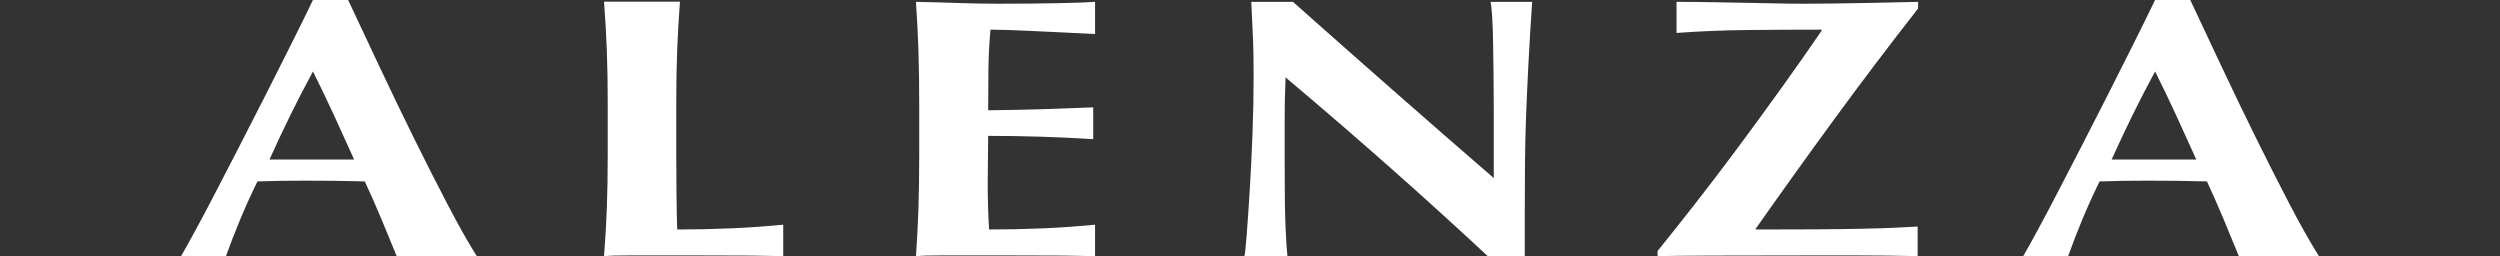 <?xml version="1.0" encoding="utf-8"?>
<!-- Generator: Adobe Illustrator 16.0.3, SVG Export Plug-In . SVG Version: 6.00 Build 0)  -->
<!DOCTYPE svg PUBLIC "-//W3C//DTD SVG 1.1//EN" "http://www.w3.org/Graphics/SVG/1.1/DTD/svg11.dtd">
<svg version="1.1" id="Layer_1" xmlns="http://www.w3.org/2000/svg" xmlns:xlink="http://www.w3.org/1999/xlink" x="0px" y="0px"
	 width="244px" height="25px" viewBox="0 0 244 25" enable-background="new 0 0 244 25" xml:space="preserve">
<rect x="0" y="0" width="244" height="25" fill="#333333" stroke="none"/>
<path fill="#FFFFFF" d="M76.444,25c-0.813-0.023-1.816-0.041-3.006-0.055c-1.19-0.01-2.823-0.016-4.902-0.016h-4.474H61.37
	c-0.677,0-1.19,0.006-1.537,0.016c-0.346,0.014-0.641,0.031-0.88,0.055c0.12-1.494,0.21-3.018,0.27-4.572
	c0.061-1.555,0.092-3.332,0.092-5.332v-4.919c0-1.999-0.031-3.777-0.092-5.333c-0.06-1.555-0.15-3.114-0.27-4.682h7.411
	c-0.119,1.568-0.21,3.127-0.27,4.682c-0.061,1.556-0.092,3.334-0.092,5.333v4.919c0,1.373,0.008,2.697,0.024,3.977
	c0.014,1.277,0.038,2.385,0.067,3.326c1.718,0,3.435-0.035,5.152-0.107c1.718-0.072,3.449-0.193,5.198-0.361V25z"/>
<path fill="#FFFFFF" d="M38.72,25c-0.483-1.178-0.979-2.383-1.491-3.611c-0.511-1.229-1.054-2.455-1.626-3.684
	c-0.965-0.025-1.928-0.043-2.891-0.057c-0.962-0.012-1.925-0.016-2.888-0.016c-0.784,0-1.568,0.004-2.35,0.016
	c-0.782,0.014-1.565,0.031-2.348,0.057c-0.603,1.229-1.159,2.455-1.671,3.684c-0.512,1.229-0.979,2.434-1.401,3.611h-4.379
	c0.36-0.625,0.843-1.49,1.446-2.602c0.601-1.105,1.264-2.359,1.986-3.756c0.722-1.396,1.498-2.896,2.326-4.496
	c0.829-1.604,1.655-3.223,2.484-4.862c0.827-1.637,1.64-3.25,2.439-4.838C29.151,2.855,29.882,1.375,30.545,0h3.432
	c0.962,2.048,1.995,4.241,3.094,6.576c1.099,2.335,2.205,4.629,3.319,6.883c1.113,2.252,2.196,4.389,3.253,6.412
	c1.052,2.023,2.015,3.732,2.888,5.129H38.72z M30.545,6.973c-0.784,1.447-1.521,2.874-2.214,4.281
	c-0.692,1.41-1.37,2.847-2.031,4.318h8.264c-0.661-1.471-1.318-2.908-1.964-4.318C31.953,9.847,31.267,8.42,30.545,6.973"/>
<path fill="#FFFFFF" d="M106.878,25c-0.813-0.023-1.814-0.041-3.005-0.055c-1.188-0.01-2.821-0.016-4.899-0.016h-4.471h-2.688
	c-0.676,0-1.19,0.006-1.534,0.016c-0.347,0.014-0.641,0.031-0.882,0.055c0.107-1.49,0.184-3.016,0.238-4.568
	c0.051-1.555,0.079-3.33,0.079-5.33v-4.912c0-1.999-0.028-3.776-0.079-5.33c-0.054-1.553-0.131-3.114-0.238-4.677
	c1.356,0.023,2.694,0.06,4.021,0.106c1.325,0.05,2.663,0.074,4.019,0.074c2.228,0,4.207-0.02,5.938-0.056
	c1.732-0.036,2.897-0.077,3.501-0.125v3.142c-0.874-0.045-1.83-0.096-2.869-0.145c-1.039-0.045-2.048-0.096-3.025-0.143
	c-0.978-0.047-1.859-0.084-2.643-0.108c-0.782-0.025-1.34-0.037-1.671-0.037c-0.121,1.326-0.188,2.635-0.202,3.938
	c-0.017,1.3-0.024,2.613-0.024,3.935c1.958-0.021,3.727-0.057,5.306-0.106c1.581-0.049,3.23-0.109,4.946-0.18v3.105
	c-3.434-0.217-6.85-0.322-10.252-0.322c0,0.768-0.008,1.539-0.022,2.311c-0.016,0.771-0.022,1.541-0.022,2.312
	c0,1.566,0.044,3.07,0.136,4.514c1.716,0,3.432-0.033,5.147-0.105c1.716-0.072,3.447-0.193,5.194-0.363V25z"/>
<path fill="#FFFFFF" d="M145.206,25c-6.203-5.775-12.781-11.594-19.735-17.448c-0.03,0.7-0.052,1.396-0.067,2.095
	c-0.016,0.7-0.021,1.41-0.021,2.133v4.191c0,1.443,0.006,2.672,0.021,3.684c0.016,1.014,0.037,1.867,0.067,2.566
	c0.03,0.697,0.061,1.268,0.091,1.717c0.03,0.443,0.061,0.801,0.091,1.062h-4.201c0.061-0.191,0.136-0.879,0.225-2.059
	c0.091-1.18,0.188-2.619,0.293-4.316c0.106-1.697,0.197-3.541,0.272-5.529c0.074-1.984,0.113-3.894,0.113-5.726
	c0-1.662-0.03-3.057-0.091-4.19c-0.059-1.132-0.104-2.132-0.136-2.997h4.066c3.28,2.915,6.525,5.779,9.732,8.597
	c3.206,2.82,6.494,5.685,9.866,8.599v-3.143v-3.505c0-1.179-0.007-2.342-0.022-3.486c-0.015-1.144-0.029-2.199-0.045-3.163
	c-0.016-0.962-0.045-1.793-0.091-2.492c-0.046-0.7-0.098-1.17-0.158-1.409h4.064c-0.151,2.191-0.271,4.173-0.361,5.941
	c-0.09,1.771-0.165,3.44-0.226,5.005s-0.098,3.112-0.113,4.643c-0.015,1.529-0.021,3.162-0.021,4.896V25H145.206z"/>
<path fill="#FFFFFF" d="M187.161,25c-1.897-0.047-3.727-0.07-5.488-0.07h-5.802c-3.644,0-6.684,0.006-9.123,0.016
	c-2.438,0.014-4.095,0.031-4.968,0.055v-0.504c1.113-1.373,2.349-2.928,3.704-4.662c1.354-1.732,2.739-3.551,4.153-5.453
	c1.415-1.903,2.823-3.831,4.223-5.783c1.4-1.948,2.717-3.829,3.952-5.634l-0.046-0.073c-2.349,0-4.726,0.012-7.135,0.037
	c-2.408,0.023-4.742,0.12-7,0.286V0.183c1.387,0,2.611,0.012,3.683,0.036c1.066,0.023,2.076,0.041,3.023,0.053
	c0.949,0.012,1.883,0.031,2.801,0.056c0.917,0.022,1.903,0.036,2.958,0.036c0.934,0,1.798-0.008,2.598-0.02
	c0.795-0.012,1.616-0.024,2.459-0.036s1.746-0.029,2.71-0.053c0.966-0.024,2.078-0.049,3.343-0.072v0.65
	c-2.831,3.61-5.539,7.19-8.129,10.73c-2.591,3.539-5.164,7.129-7.724,10.766v0.07c2.351,0,4.336-0.004,5.963-0.016
	s3.04-0.029,4.244-0.055c1.204-0.023,2.235-0.055,3.094-0.09c0.858-0.037,1.694-0.078,2.507-0.127V25z"/>
<path fill="#FFFFFF" d="M218.513,25c-0.481-1.178-0.979-2.383-1.49-3.611c-0.512-1.229-1.056-2.455-1.626-3.684
	c-0.964-0.025-1.928-0.043-2.89-0.057c-0.964-0.012-1.928-0.016-2.891-0.016c-0.783,0-1.566,0.004-2.349,0.016
	c-0.783,0.014-1.565,0.031-2.35,0.057c-0.601,1.229-1.159,2.455-1.671,3.684c-0.511,1.229-0.978,2.434-1.397,3.611h-4.383
	c0.361-0.625,0.843-1.49,1.447-2.602c0.601-1.105,1.263-2.359,1.986-3.756c0.722-1.396,1.497-2.896,2.325-4.496
	c0.827-1.604,1.655-3.223,2.484-4.862c0.828-1.637,1.641-3.25,2.438-4.838c0.798-1.591,1.528-3.072,2.19-4.446h3.433
	c0.964,2.048,1.995,4.241,3.094,6.576s2.205,4.629,3.318,6.883c1.114,2.252,2.197,4.389,3.252,6.412
	c1.054,2.023,2.018,3.732,2.891,5.129H218.513z M210.338,6.973c-0.783,1.447-1.521,2.874-2.212,4.281
	c-0.693,1.41-1.371,2.847-2.032,4.318h8.264c-0.663-1.471-1.317-2.908-1.964-4.318C211.744,9.847,211.062,8.42,210.338,6.973"/>
</svg>
